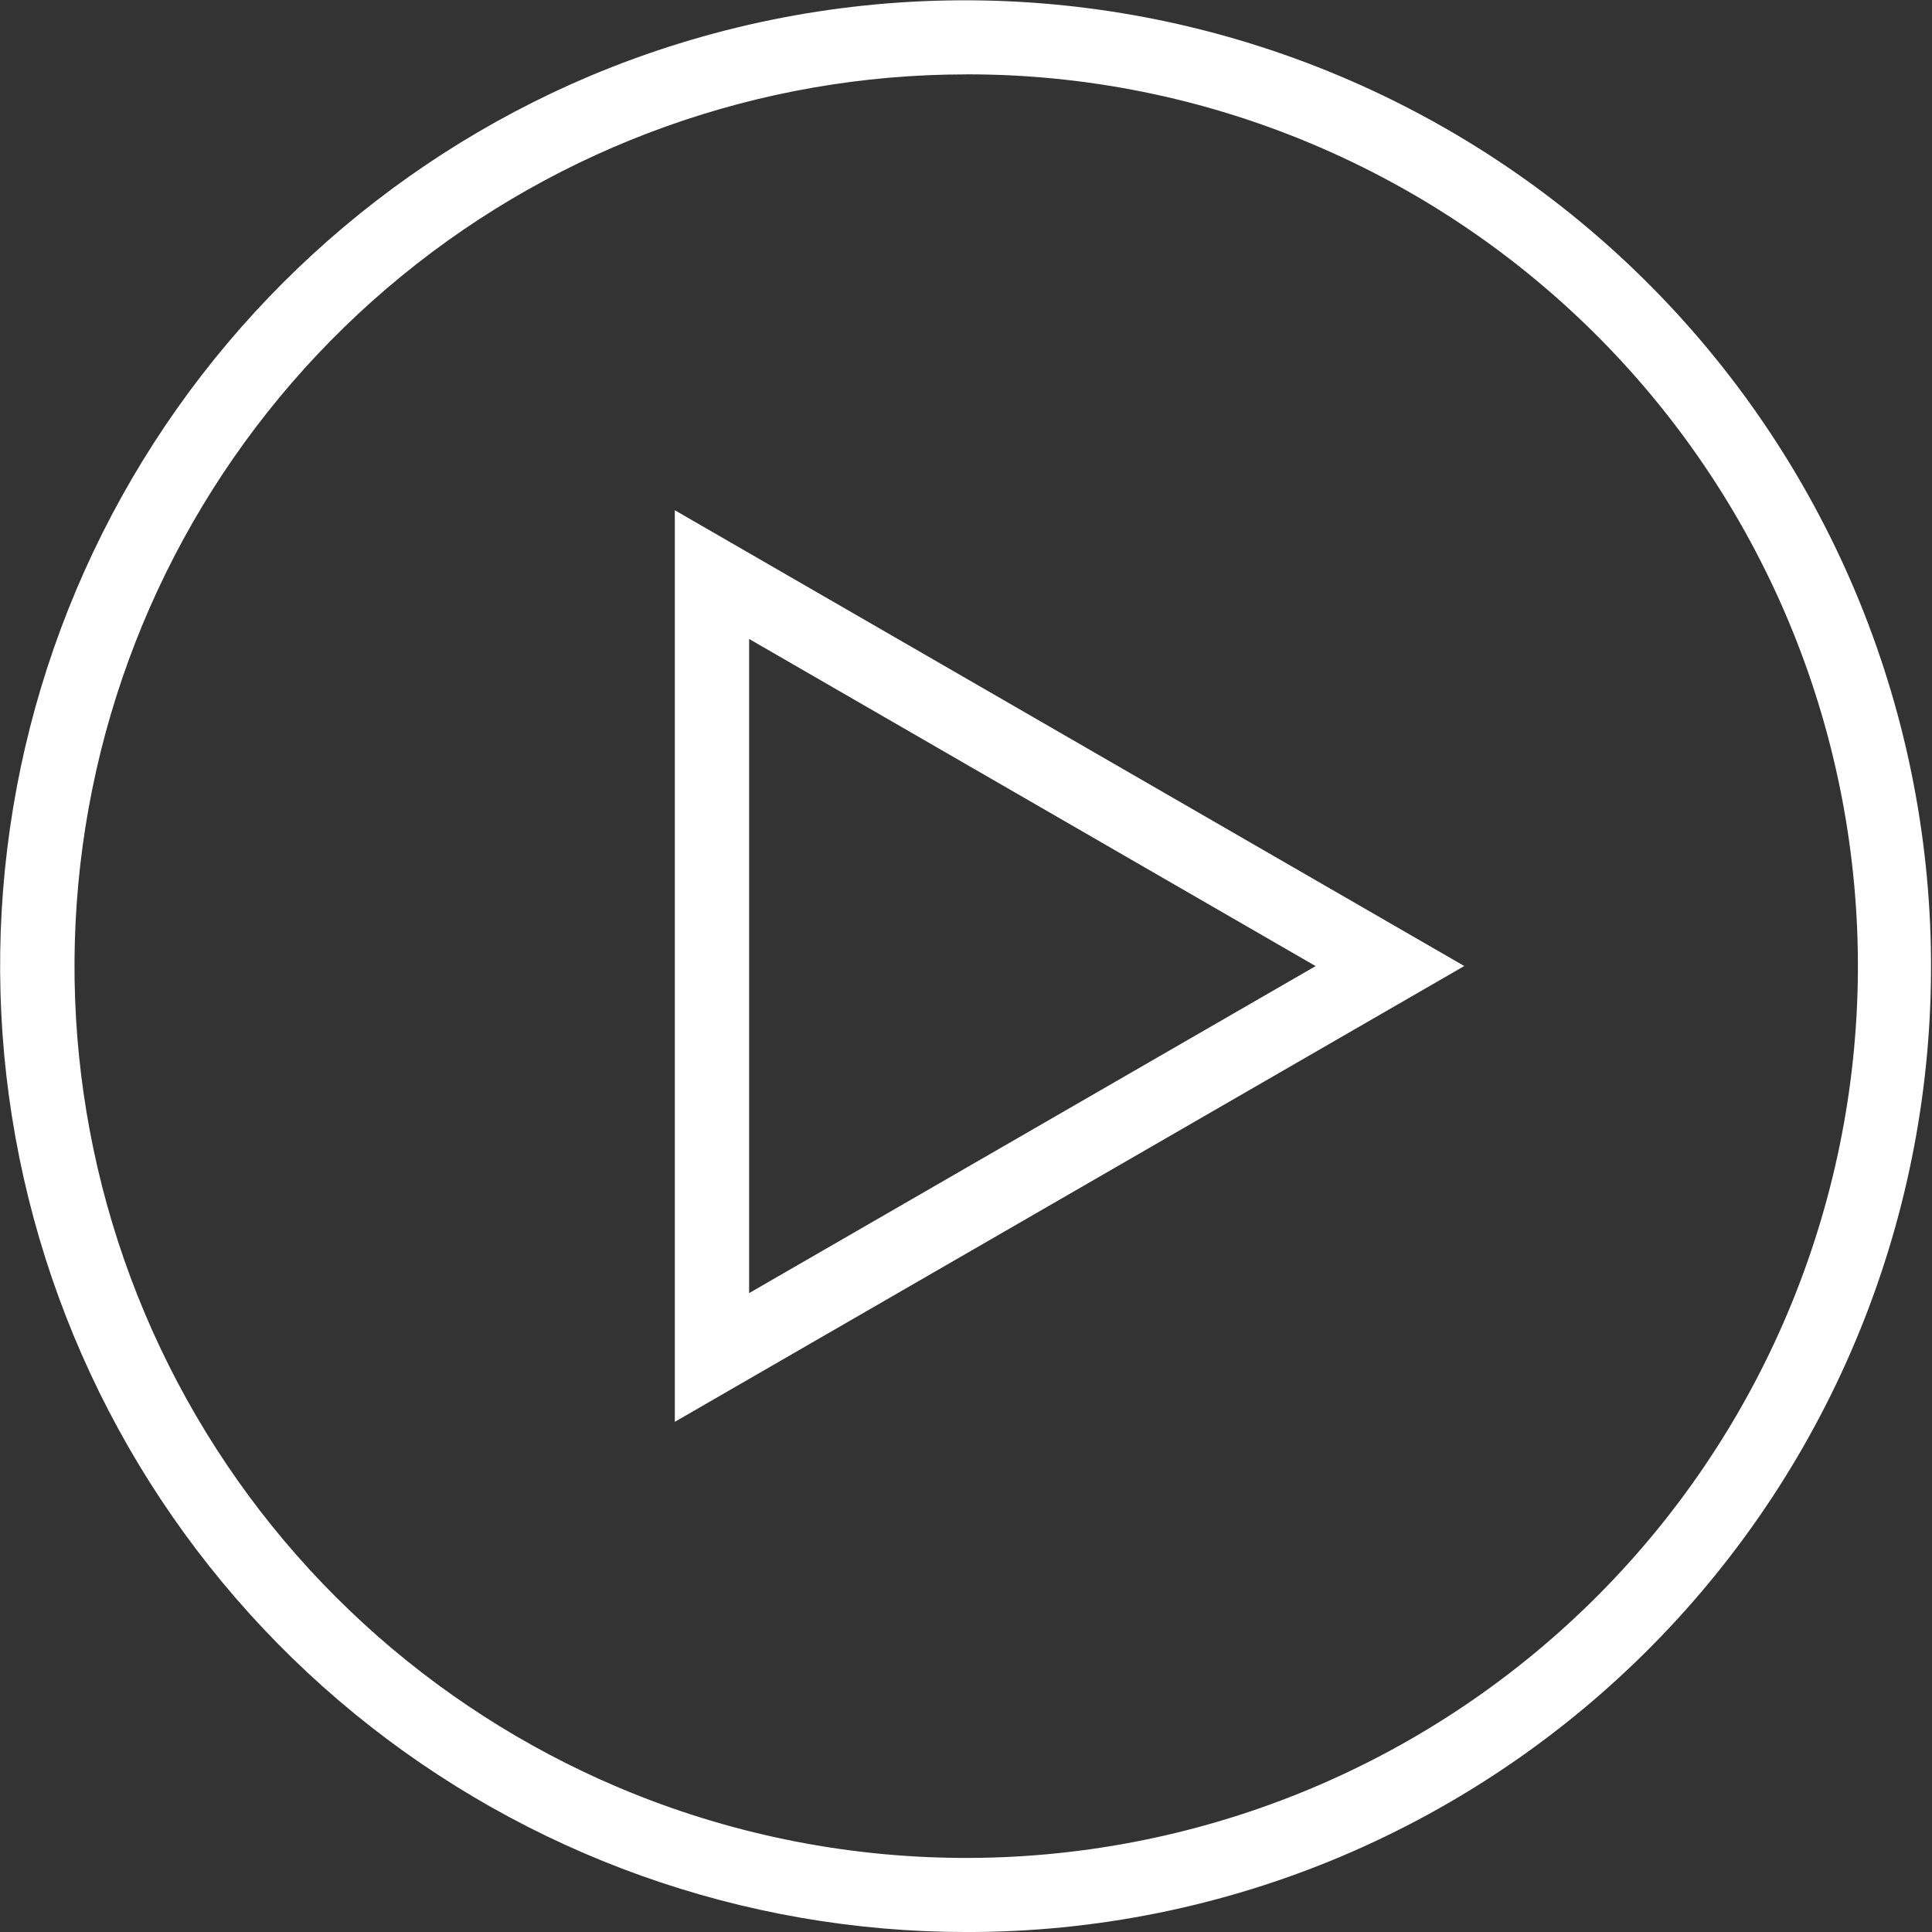 <svg width="100" height="100" viewBox="0 0 100 100" fill="none" xmlns="http://www.w3.org/2000/svg">
<rect x="0" y="0" width="100" height="100" fill="#333333" stroke="none"/>
<g clip-path="url(#clip0_962_60597)">
<path d="M80.745 87.924C80.789 87.924 80.831 87.906 80.862 87.875C80.892 87.844 80.91 87.802 80.91 87.759C80.91 87.715 80.892 87.673 80.862 87.642C80.831 87.611 80.789 87.594 80.745 87.594C80.701 87.594 80.659 87.611 80.628 87.642C80.597 87.673 80.58 87.715 80.58 87.759C80.58 87.802 80.597 87.844 80.628 87.875C80.659 87.906 80.701 87.924 80.745 87.924Z" fill="white"/>
<path d="M49.999 100.001C38.462 99.998 27.282 96.005 18.352 88.701C9.422 81.396 3.292 71.229 1.002 59.921C-1.289 48.614 0.4 36.863 5.783 26.659C11.166 16.454 19.912 8.425 30.537 3.932C42.752 -1.209 56.508 -1.292 68.783 3.702C81.059 8.696 90.85 18.357 96.008 30.565C101.165 42.773 101.266 56.528 96.289 68.811C91.312 81.093 81.663 90.897 69.462 96.071C63.305 98.677 56.685 100.014 49.999 100.001ZM49.999 3.85C39.35 3.854 29.031 7.54 20.789 14.283C12.547 21.025 6.889 30.41 4.775 40.847C2.661 51.284 4.22 62.13 9.188 71.549C14.156 80.968 22.228 88.379 32.035 92.528C43.314 97.292 56.024 97.381 67.368 92.775C78.712 88.168 87.762 79.244 92.526 67.965C97.291 56.687 97.38 43.977 92.773 32.633C88.167 21.289 79.243 12.239 67.964 7.474C62.281 5.069 56.17 3.836 49.999 3.848V3.85Z" fill="white"/>
<path d="M34.928 73.594V26.41L75.79 50.001L34.928 73.594ZM38.775 33.073V66.931L68.097 50.005L38.775 33.073Z" fill="white"/>
</g>
<defs>
<clipPath id="clip0_962_60597">
<rect width="100" height="100" fill="white"/>
</clipPath>
</defs>
</svg>
